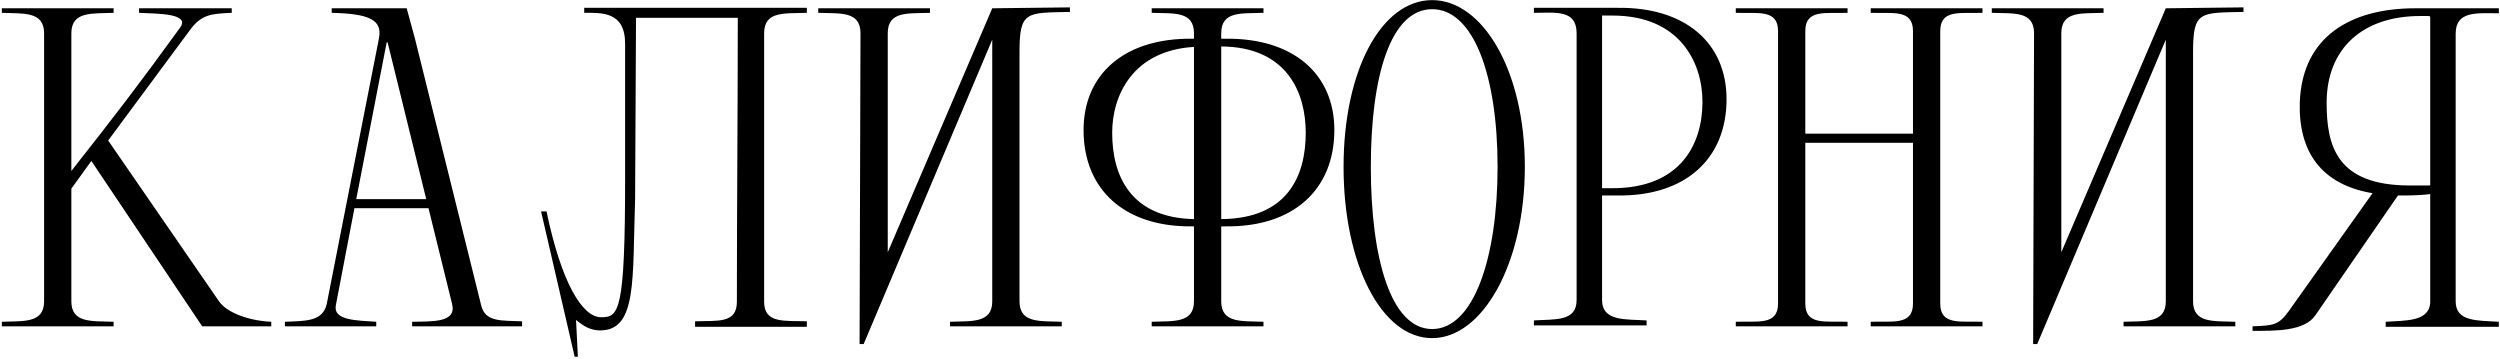 <svg xmlns="http://www.w3.org/2000/svg" width="927" height="133" viewBox="0 0 927 133" fill="none">
  <path d="M33.873 59.678L74.979 121H100.587V119.315C92.668 118.978 84.245 116.114 81.213 111.734L40.106 52.096L70.431 11.159C74.642 5.431 78.012 5.094 85.93 4.757V3.072H51.562V4.757C59.48 5.094 70.599 5.094 66.724 10.316C51.731 31.038 42.128 43.505 26.46 63.384V12.338C26.46 4.083 34.21 5.094 42.128 4.757V3.072C26.46 3.072 16.352 3.072 0.685 3.072V4.757C8.603 5.094 16.352 4.083 16.352 12.338V111.734C16.352 119.989 8.603 118.978 0.685 119.315V121H42.128V119.315C34.21 118.978 26.46 119.989 26.46 111.734V69.954L33.873 59.678ZM123.001 3.072V4.757C136.815 5.094 141.869 7.284 140.521 14.191L121.148 112.745C119.631 119.315 113.23 118.978 105.648 119.315V121H139.511V119.315C132.098 118.81 123.506 118.81 124.517 113.25L131.424 77.198H158.885L167.645 112.745C169.33 119.652 160.569 119.147 152.82 119.315V121H193.589V119.147C185.839 118.81 179.943 119.484 178.427 113.25L153.83 14.191L150.798 3.072H123.001ZM143.385 15.707H143.722L158.042 73.829H132.098L143.385 15.707ZM283.342 111.903V12.338C283.342 3.914 291.091 5.094 299.178 4.757V2.904H216.628V4.757C223.199 4.757 231.791 4.251 231.791 16.213V66.248C231.791 115.946 229.432 117.631 222.862 117.631C215.955 117.631 208.205 104.995 202.646 78.377H200.624L213.091 132.287H214.27L213.596 118.641C216.291 120.832 218.818 122.516 222.525 122.516C236.339 122.516 234.486 103.479 235.497 73.829L235.834 6.61H273.571C273.571 41.483 273.234 76.693 273.234 111.903C273.234 120.158 265.821 118.81 257.735 119.147V121.168H299.178V119.147C291.091 118.81 283.342 120.158 283.342 111.903ZM329.177 93.54V12.338C329.177 3.914 336.927 5.094 344.845 4.757V3.072C329.177 3.072 319.069 3.072 303.402 3.072V4.757C311.32 5.094 319.069 3.914 319.069 12.338L318.732 127.57H320.248L367.925 14.696V111.734C367.925 119.989 360.175 118.978 352.257 119.315V121H393.701V119.315C385.783 118.978 378.033 119.989 378.033 111.734V19.245C378.033 4.083 380.56 4.757 396.733 4.42V2.735L367.925 3.072L329.177 93.54ZM452.83 111.734V83.937C453.336 83.937 453.841 83.937 454.347 83.937C479.617 84.274 494.779 70.291 494.779 48.222C494.779 27.5 479.617 14.023 454.347 14.359C453.336 14.359 452.83 14.359 452.83 14.359V12.338C452.83 3.914 460.58 5.094 468.498 4.757V3.072C452.83 3.072 442.722 3.072 427.055 3.072V4.757C434.973 5.094 442.722 3.914 442.722 12.338V14.359C442.722 14.359 442.554 14.359 442.217 14.359C416.947 14.023 401.785 27.5 401.785 48.222C401.785 70.291 416.947 84.274 442.217 83.937C442.385 83.937 442.554 83.937 442.722 83.937V111.734C442.722 119.989 434.973 118.978 427.055 119.315V121H468.498V119.315C460.58 118.978 452.83 119.989 452.83 111.734ZM484.166 49.232C484.166 65.237 477.427 81.073 452.83 81.241V17.223C477.427 17.392 484.166 34.576 484.166 49.232ZM412.398 49.232C412.398 35.249 420.148 18.74 442.722 17.392V81.241C418.968 80.736 412.398 64.9 412.398 49.232ZM498.193 61.868C498.193 97.751 512.176 125.38 531.045 125.38C549.745 125.38 565.412 97.751 565.412 61.868C565.412 26.152 549.745 0.04 531.045 0.04C512.176 0.04 498.193 26.152 498.193 61.868ZM508.301 61.868C508.301 28.005 515.714 3.409 531.045 3.409C546.375 3.409 555.304 28.005 555.304 61.868C555.304 95.73 546.375 122.011 531.045 122.011C515.714 122.011 508.301 95.73 508.301 61.868ZM568.772 2.904V4.757C576.69 4.757 584.608 3.409 584.608 12.338V111.229C584.608 119.315 576.69 118.305 568.772 118.81V120.663H610.553V118.81C602.971 118.305 594.043 119.315 594.043 111.229V72.481C595.222 72.481 597.075 72.481 599.771 72.481C625.041 72.818 640.203 58.835 640.203 36.766C640.203 16.044 625.041 2.567 599.771 2.904H568.772ZM631.274 37.777C631.274 53.781 622.851 69.786 597.917 69.786H594.043V5.768H597.917C622.851 5.768 631.274 23.12 631.274 37.777ZM659.297 112.577C659.297 120.832 651.547 118.978 643.629 119.315V121H685.072V119.315C677.154 118.978 669.405 120.832 669.405 112.577V52.939H709.332V112.577C709.332 120.832 701.582 118.978 693.664 119.315V121H735.107V119.315C727.189 118.978 719.44 120.832 719.44 112.577V11.495C719.44 3.24 727.189 5.094 735.107 4.757V3.072H693.664V4.757C701.582 5.094 709.332 3.24 709.332 11.495V49.569H669.405V11.495C669.405 3.24 677.154 5.094 685.072 4.757V3.072H643.629V4.757C651.547 5.094 659.297 3.24 659.297 11.495V112.577ZM764.333 93.54V12.338C764.333 3.914 772.082 5.094 780 4.757V3.072C764.333 3.072 754.225 3.072 738.557 3.072V4.757C746.475 5.094 754.225 3.914 754.225 12.338L753.888 127.57H755.404L803.08 14.696V111.734C803.08 119.989 795.331 118.978 787.413 119.315V121H828.856V119.315C820.938 118.978 813.189 119.989 813.189 111.734V19.245C813.189 4.083 815.716 4.757 831.889 4.42V2.735L803.08 3.072L764.333 93.54ZM901.127 111.734C901.127 119.315 892.198 118.81 884.617 119.315V121.168H926.565V119.315C918.479 118.81 910.561 119.315 910.561 111.734V12.506C910.561 3.914 918.479 4.925 926.565 4.925V3.072C912.919 3.072 899.273 3.072 895.567 3.072C871.476 3.072 853.787 13.686 852.776 37.608C852.102 55.971 860.526 68.438 879.731 71.639L848.733 115.272C844.858 120.663 843.005 120.663 835.255 121V122.685C843.679 122.685 854.461 122.853 858.504 116.957L889.165 72.481C890.008 72.481 890.85 72.481 891.692 72.481C895.23 72.481 898.263 72.313 901.127 71.976V111.734ZM900.621 68.775H893.545C866.422 68.775 862.716 54.118 862.716 38.114C862.716 17.897 876.193 5.936 897.42 5.936C898.768 5.936 897.42 5.936 900.621 5.936C900.621 5.936 901.127 5.936 901.127 6.441V68.269C901.127 68.775 901.127 68.775 900.621 68.775Z" fill="black"></path>
</svg>
